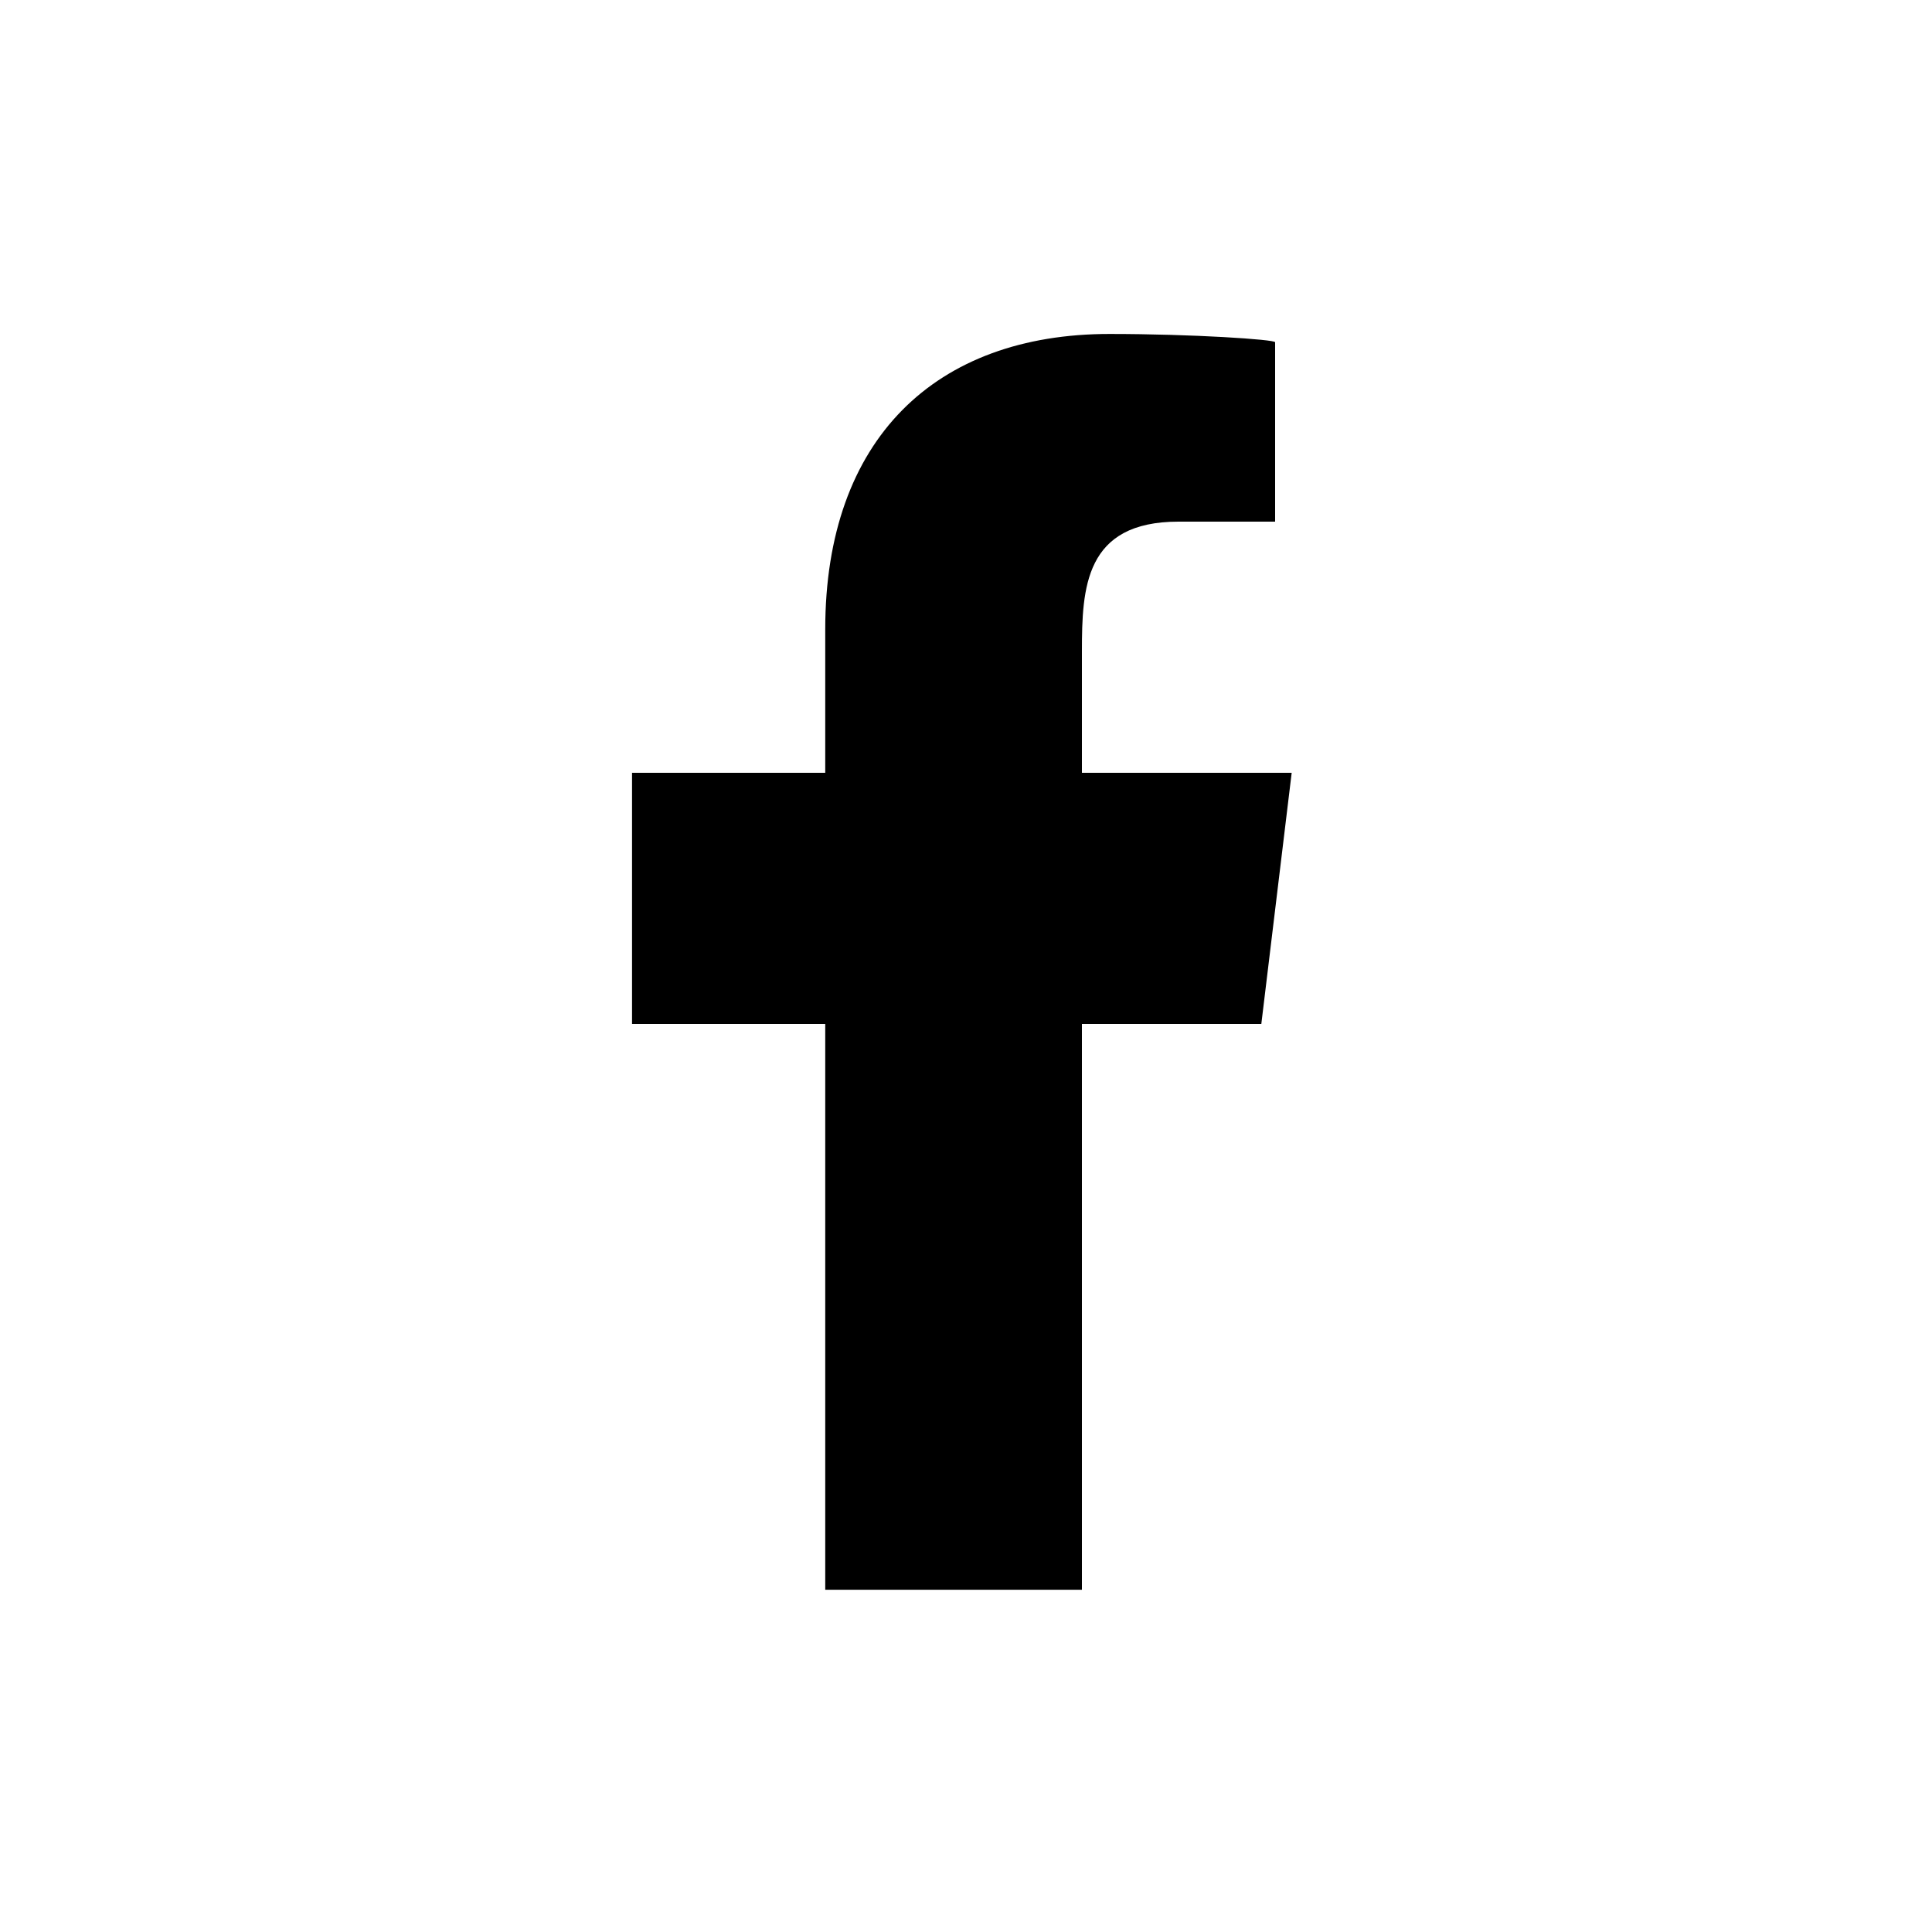<?xml version="1.0" encoding="UTF-8"?>
<!-- Generator: Adobe Illustrator 23.0.4, SVG Export Plug-In . SVG Version: 6.00 Build 0)  -->
<svg xmlns="http://www.w3.org/2000/svg" xmlns:xlink="http://www.w3.org/1999/xlink" version="1.1" id="Livello_1" x="0px" y="0px" viewBox="36 36 70 70" style="enable-background:new 0 0 141.7 141.7;" xml:space="preserve">
<style type="text/css">
	.st0{fill-rule:evenodd;clip-rule:evenodd;}
</style>
<path class="st0" d="M75.2,93.6V73.1h6.5l1.1-9.1h-7.6v-4.4c0-2.3,0.1-4.7,3.5-4.7h3.5v-6.5c0-0.1-3-0.3-6-0.3  c-6.3,0-10.3,3.8-10.3,10.7V64h-7v9.1h7v20.5H75.2z"></path>
</svg>
